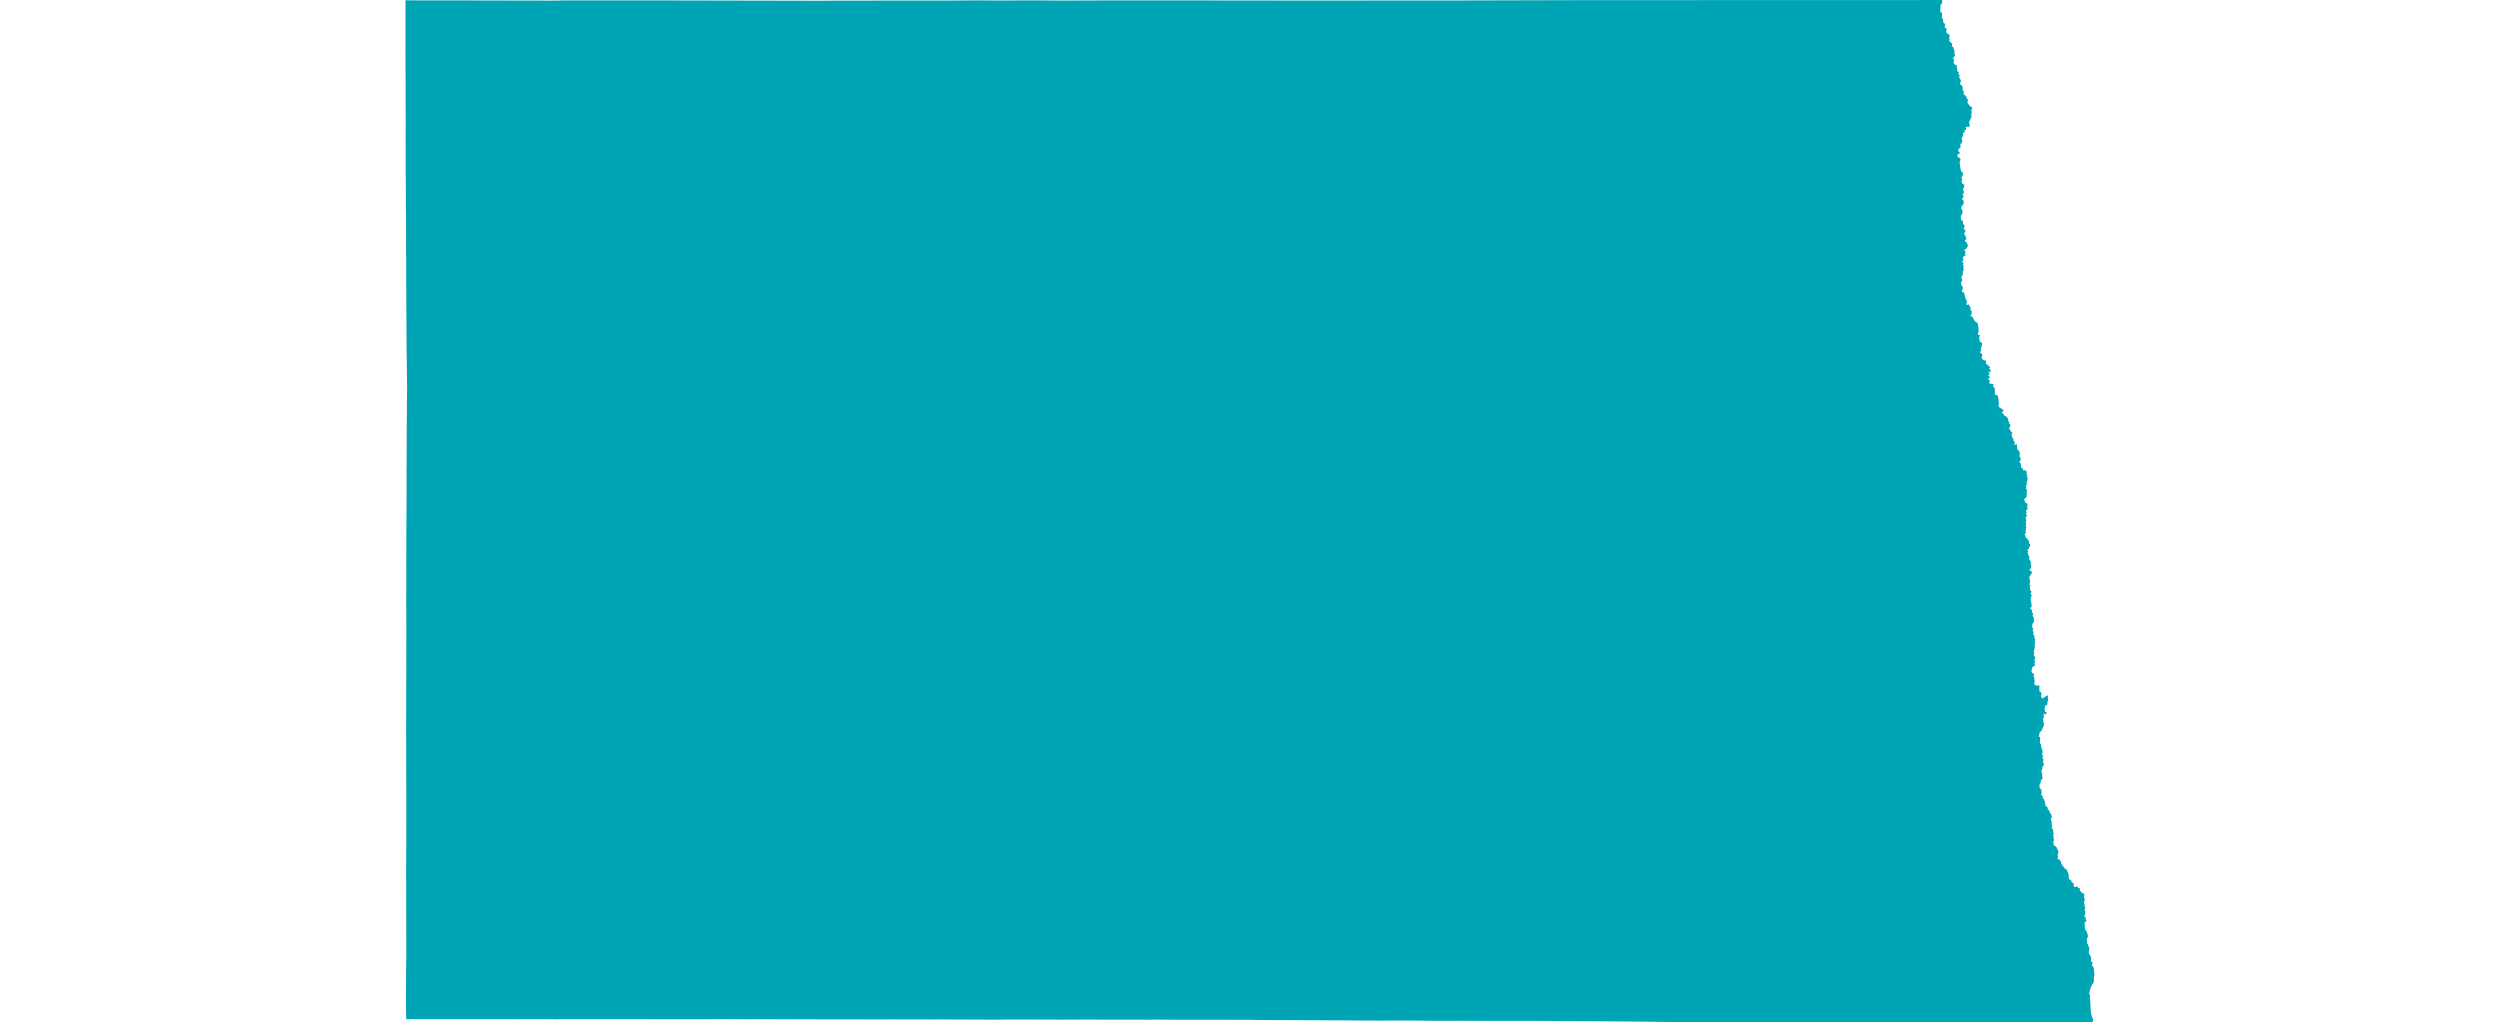 <svg className="w-full" height="100%" preserveAspectRatio="xMinYMin" version="1.1" viewBox="0 0 800 327.2" width="100%"
  xmlns="http://www.w3.org/2000/svg">
  <g transform="translate(0, 0)">
    <path
      d="M669.622,327.181L668.64,327.179L667.159,327.184L666.459,327.174L665.654,327.163L664.156,327.173L662.654,327.148L661.158,327.131L659.667,327.122L653.162,327.117L652.178,327.161L638.222,327.133L638.099,327.181L636.712,327.166L630.681,327.103L629.611,327.155L627.668,327.177L621.658,327.191L615.61,327.198L615.125,327.2L603.365,327.191L602.649,327.194L600.698,327.174L600.691,327.174L598.992,327.179L587.878,327.169L582.083,327.165L581.54,327.172L568.981,327.115L566.949,327.106L565.412,327.092L560.918,327.083L552.687,327.083L552.615,327.083L536.107,327.05L520.9,326.871L500.774,326.737L500.698,326.737L493.474,326.693L487.183,326.668L486.498,326.671L478.55,326.676L478.473,326.675L477.894,326.68L477.851,326.68L475.292,326.681L473.956,326.668L473.401,326.667L472.441,326.67L470.956,326.66L469.016,326.656L469.002,326.656L466.584,326.645L466.074,326.645L464.942,326.649L458.523,326.65L458.315,326.647L451.417,326.573L449.803,326.573L445.42,326.577L443.903,326.589L442.093,326.593L439.944,326.59L439.839,326.59L439.826,326.588L439.761,326.59L433.394,326.553L430.393,326.514L424.228,326.498L421.364,326.485L416.782,326.462L415.689,326.448L413.936,326.439L413.802,326.442L411.538,326.427L410.791,326.429L409.439,326.426L401.943,326.382L401.882,326.384L401.267,326.381L401.18,326.362L400.547,326.348L392.162,326.329L391.457,326.321L391.148,326.317L390.704,326.31L388.379,326.317L384.848,326.308L376.49,326.309L374.821,326.305L369.769,326.27L367.639,326.309L366.797,326.293L366.795,326.296L366.244,326.296L357.558,326.287L354.283,326.297L354.038,326.288L352.204,326.291L351.328,326.286L351.03,326.265L342.329,326.289L341.933,326.274L339.355,326.289L339.102,326.289L337.864,326.281L337.299,326.276L336.966,326.274L336.72,326.283L334.94,326.283L333.482,326.27L330.055,326.251L328.922,326.261L327.044,326.255L325.558,326.255L323.293,326.263L322.903,326.252L322.681,326.245L319.354,326.297L309.446,326.262L309.094,326.248L304.302,326.242L302.208,326.232L300.553,326.238L300.463,326.226L298.519,326.236L297.466,326.253L296.984,326.235L294.925,326.223L294.516,326.229L294.443,326.234L294.379,326.239L292.657,326.226L292.329,326.231L289.561,326.224L288.143,326.225L285.677,326.214L280.585,326.222L279.409,326.225L278.273,326.223L278.079,326.223L277.609,326.214L277.485,326.212L277.468,326.219L273.121,326.208L271.376,326.206L271.201,326.21L268.527,326.188L268.469,326.205L267.76,326.211L267.032,326.204L266.236,326.203L266.123,326.206L266.017,326.206L264.772,326.208L264.751,326.208L261.803,326.198L253.843,326.189L252.029,326.17L251.964,326.179L249.194,326.174L249.189,326.171L248.929,326.177L248.77,326.182L248.221,326.169L247.921,326.16L247.212,326.161L246.838,326.17L246.835,326.164L245.319,326.16L244.369,326.16L243.794,326.152L243.184,326.15L237.78,326.167L237.23,326.155L231.173,326.127L230.52,326.122L229.433,326.137L229.016,326.143L228.9,326.14L226.679,326.161L214.03,326.161L211.129,326.165L206.122,326.147L205.729,326.151L203.514,326.137L201.948,326.134L199.734,326.139L198.335,326.141L195.229,326.142L193.764,326.136L190.202,326.145L189.643,326.147L184.905,326.153L184.903,326.153L178.77,326.153L178.315,326.19L175.728,326.141L175.244,326.149L174.209,326.136L174.031,326.138L165.099,326.155L163.773,326.139L157.737,326.145L157.737,326.143L157.182,326.143L129.994,326.136L129.895,320.44L129.972,307.578L130.009,307.468L129.993,286.666L129.993,284.854L129.992,282.244L129.947,280.462L130.023,267.287L130.007,253.473L129.992,246.4L129.985,245.859L130,245.075L129.997,244.986L129.997,244.645L129.961,233.548L129.987,222.67L129.988,222.657L129.986,221.894L130.021,211.706L130.023,211.359L130.012,210.007L130.01,209.598L130.008,208.921L130.001,207.367L130.025,207.089L130.021,205.859L130.042,202.19L129.989,192.829L130.015,187.708L130.02,187.487L130.022,187.39L130.02,186.908L130.015,186.639L130.018,186.316L130.004,180.468L130.002,179.245L130.036,175.884L130.021,173.493L130.041,169.125L130.054,166.892L130.091,160.038L130.105,151.526L130.081,150.557L130.117,149.195L130.153,136.115L130.156,136.096L130.215,130.09L130.212,129.864L130.202,129.555L130.252,125.96L130.267,123.748L130.226,120.657L130.147,114.359L130.135,113.827L130.103,111.993L130.087,109.696L130.09,109.344L129.998,91.177L129.99,89.894L129.996,88.14L129.986,87.984L129.976,82.842L129.974,82.499L129.98,82.326L129.964,81.36L129.951,81.18L129.93,71.907L129.928,68.449L129.907,68.382L129.888,66.79L129.884,66.655L129.872,64.441L129.885,63.353L129.876,60.653L129.868,60.507L129.861,59.933L129.863,59.888L129.854,58.349L129.842,55.406L129.806,54.765L129.833,52.825L129.845,51.947L129.819,51.415L129.835,51.34L129.826,50.441L129.824,47.932L129.812,44.788L129.795,43.976L129.815,41.671L129.84,41.076L129.837,40.926L129.84,40.166L129.823,38.567L129.818,38.427L129.82,37.604L129.82,37.451L129.821,36.98L129.818,36.868L129.786,27.803L129.771,27.342L129.793,25.779L129.771,23.271L129.769,22.341L129.745,16.827L129.763,14.816L129.751,14.618L129.746,13.909L129.746,13.719L129.758,13.26L129.764,10.771L129.756,10.305L129.756,9.729L129.752,7.366L129.759,6.631L129.754,6.305L129.747,5.61L129.76,5.369L129.765,4.787L129.752,4.581L129.77,4.057L129.766,3.731L129.776,1.504L129.757,0.089L133.815,0.123L134.071,0.122L134.441,0.119L134.544,0.118L134.652,0.122L134.97,0.119L135.473,0.128L135.536,0.128L138.806,0.124L138.899,0.125L139.119,0.125L139.227,0.121L142.15,0.126L142.984,0.12L143.171,0.115L143.487,0.119L143.652,0.123L143.925,0.124L178.314,0.191L179.755,0.121L216.179,0.138L261.866,0.235L262.276,0.234L266.564,0.208L268.023,0.203L275.991,0.184L304.53,0.167L313.545,0.112L316.697,0.15L333.344,0.127L333.397,0.123L333.716,0.135L334.046,0.134L340.591,0.177L355.366,0.124L355.556,0.123L355.866,0.113L356.337,0.12L390.46,0.14L390.433,0.123L390.629,0.119L390.626,0.142L427.978,0.18L427.983,0.18L431.749,0.168L431.752,0.163L466.759,0.146L503.327,0.053L582.177,0.012L608.467,0.019L621.606,4.547473508864641e-13L621.436,0.382L621.43,0.516L621.508,0.805L621.477,1.032L621.233,1.288L621.011,1.648L620.932,1.985L620.958,2.807L620.873,3.517L620.896,3.749L620.993,3.884L621.357,4.043L621.432,4.203L621.475,4.373L621.475,4.666L621.37,5.514L621.382,5.684L621.692,6.024L621.766,6.278L621.797,6.816L621.933,7.315L622.354,7.57L622.435,7.777L622.441,8.022L622.317,8.33L622.324,8.635L622.403,8.892L622.768,9.079L622.896,9.231L622.921,9.527L622.795,9.976L622.784,10.164L622.94,10.576L623.146,10.769L623.783,11.076L623.846,11.241L623.837,11.72L623.702,12.036L623.855,12.502L623.846,12.721L623.783,13.009L623.846,13.214L624.387,13.735L624.585,13.844L624.693,13.968L624.729,14.105L624.612,14.611L624.63,14.776L624.747,14.913L624.973,15.036L625.135,15.269L625.21,15.788L625.459,16.2L625.459,16.556L625.36,16.789L625.342,16.926L625.55,17.349L625.59,17.822L625.556,17.937L625.451,18.057L625.117,18.254L625.063,18.432L625.072,18.843L625.306,19.3L625.141,19.997L625.243,20.283L625.356,20.471L625.573,20.692L625.973,20.813L626.18,20.964L626.234,21.114L626.234,21.237L626.159,21.441L626.159,21.603L626.319,22.071L626.331,22.558L626.372,22.792L626.497,22.918L626.722,22.987L626.795,23.11L626.744,23.367L626.744,23.758L626.797,23.866L627.01,24L627.072,24.095L627.028,24.458L626.957,24.565L626.93,24.7L626.957,24.808L627.028,24.942L627.12,25.017L627.489,25.736L627.489,25.991L627.214,26.677L627.232,26.866L627.302,26.973L627.799,27.39L628.065,27.861L628.056,28.788L628.1,28.95L628.364,29.178L628.4,29.314L628.382,29.706L628.311,29.922L628.346,30.07L628.444,30.206L629.009,30.65L629.158,30.862L629.38,31.471L629.746,31.935L629.692,32.408L629.541,32.597L629.594,32.894L630.289,33.887L631.007,34.318L631.087,34.453L631.105,34.575L631.078,34.71L630.909,34.993L630.864,35.182L630.927,36.083L630.912,36.46L630.802,36.586L630.722,36.802L630.864,37.113L630.873,37.477L630.784,37.73L630.584,37.935L630.487,38.13L630.349,38.665L630.107,39.015L630.053,39.19L630.217,39.63L630.316,40.121L630.302,40.31L630.227,40.442L630.079,40.571L629.828,40.62L629.411,40.485L629.09,40.634L629.046,40.701L629.046,40.93L629.169,41.104L629.18,41.335L629.126,41.524L629.064,41.591L628.743,41.564L628.654,41.793L628.698,42.063L628.645,42.346L628.538,42.414L628.306,42.427L628.208,42.535L628.155,42.859L628.217,43.074L628.155,43.411L627.967,43.87L627.825,44.045L627.762,44.193L627.745,44.463L627.867,44.681L627.914,44.874L627.818,45.647L627.764,45.797L627.673,45.895L627.42,45.942L627.326,46.107L627.335,46.389L627.388,46.592L627.379,46.928L627.335,47.157L627.189,47.402L626.773,47.588L626.684,47.79L626.675,48.221L626.711,48.37L626.844,48.545L627.023,48.666L627.147,48.895L627.129,49.07L627.058,49.191L626.889,49.195L626.523,49.407L626.434,49.528L626.39,49.676L626.362,49.993L626.607,50.267L627.023,50.511L627.272,50.753L627.388,51.036L627.37,51.251L627.165,51.587L627.085,52.139L627.441,54.4L627.477,54.602L627.575,54.803L628.003,55.113L628.11,55.382L628.08,56.258L628.007,56.431L627.749,56.626L627.669,56.774L627.695,57.056L627.829,57.164L627.927,57.352L627.883,57.527L627.758,57.634L627.731,58.118L627.802,58.441L627.901,58.683L628.444,58.992L628.551,59.126L628.56,59.503L628.489,59.96L628.239,60.309L628.195,60.47L628.195,60.833L628.221,60.914L628.382,61.048L628.444,61.317L628.391,61.693L628.302,61.881L628.079,62.163L628.088,62.325L628.186,62.593L628.345,62.76L628.345,62.994L628.246,63.249L627.879,63.42L627.823,63.526L627.851,63.824L628.148,63.91L628.345,64.357L628.388,64.91L628.331,65.187L628.02,65.719L627.752,65.953L627.653,66.123L627.625,66.272L627.653,66.847L627.766,67.145L627.964,67.379L628.02,67.57L628.02,67.762L627.879,68.443L627.724,68.762L627.568,68.868L627.497,69.038L627.469,69.23L627.469,69.996L627.75,70.582L628.039,70.699L628.185,70.853L628.209,71.005L628.138,71.345L628.179,71.658L628.625,72.034L628.667,72.186L628.607,72.642L628.399,73.098L628.405,73.384L628.479,73.474L628.661,73.465L628.91,73.59L628.934,73.706L628.922,73.965L628.762,74.269L628.659,74.375L628.627,74.507L628.573,74.815L628.611,75.114L628.681,75.235L628.955,75.389L629.025,75.502L629.025,76.093L629.305,76.344L629.321,76.4L629.289,76.57L629.23,76.643L628.944,76.659L628.847,76.748L628.815,76.95L628.831,77.266L628.949,77.38L629.085,77.377L629.315,77.572L629.634,78.284L629.707,78.527L629.718,78.699L629.176,79.61L629.085,79.697L628.729,79.821L628.616,80.007L628.611,80.177L628.681,80.257L628.854,80.307L628.955,80.516L628.955,80.734L628.794,80.961L628.783,81.066L628.804,81.219L628.923,81.437L628.946,81.552L628.896,81.753L628.794,81.866L628.502,81.926L628.17,82.32L628.117,82.455L628.128,82.732L628.344,83.105L628.334,83.256L628.043,83.438L627.938,83.573L627.969,83.858L628.078,84.058L628.295,84.188L628.316,84.286L628.295,84.492L628.195,84.606L628.161,84.825L628.207,84.975L628.344,85.063L628.374,85.252L628.376,85.459L628.215,85.675L628.244,85.968L628.434,86.196L628.408,86.513L628.191,86.655L628.117,86.822L628.091,87.02L628.172,87.586L627.939,88.017L627.919,88.135L627.578,88.834L627.594,88.992L627.695,89.143L627.816,89.198L627.895,89.301L627.922,89.586L627.911,89.729L627.858,89.856L627.65,90.133L627.547,90.41L627.542,90.726L627.722,91.382L627.887,91.63L628.054,91.748L628.107,91.89L628.107,92.159L628.064,92.397L628.007,92.636L627.864,92.943L627.874,93.275L627.927,93.426L628.439,93.615L628.608,93.861L628.567,94.069L628.592,94.264L628.789,94.556L628.873,95.198L628.976,95.513L629.356,96.307L629.42,96.516L629.428,96.691L629.395,96.809L629.244,97.109L629.206,97.271L629.239,97.417L629.487,97.554L629.961,97.467L630.086,97.496L630.225,97.625L630.305,98.154L630.562,98.367L630.628,98.547L630.633,98.727L630.518,98.915L630.508,99.068L630.536,99.167L630.757,99.31L630.927,99.659L630.954,100.067L630.857,100.57L630.613,100.88L630.574,101.04L630.59,101.112L630.693,101.194L631.074,101.257L631.851,102.645L632.147,102.907L632.67,103.238L632.787,103.401L632.914,103.741L633.047,104.42L633.17,105.938L633.15,106.092L632.939,106.617L632.915,106.864L633.029,107.1L633.128,107.18L633.442,107.236L633.561,107.308L633.581,107.503L633.408,107.702L633.31,107.894L633.488,109.085L633.635,109.361L634.162,109.687L634.263,109.828L634.296,109.975L634.264,110.223L634.052,111.019L633.859,111.577L633.844,111.728L634.003,112.105L633.953,112.266L633.686,112.6L633.664,112.751L633.693,112.848L633.866,113.01L634.227,113.268L634.342,113.537L634.335,113.796L634.147,114.227L634.118,114.41L634.191,114.711L634.443,115.023L634.883,115.271L635.301,115.336L635.525,115.454L635.561,115.756L635.431,116.111L635.546,116.444L635.986,116.724L636.845,117.564L636.823,117.747L636.412,117.984L636.881,118.285L637.018,118.586L637.039,118.92L636.881,119.081L636.657,119.006L636.426,118.78L636.325,118.812L636.383,119.124L636.664,119.458L636.671,119.641L636.397,119.899L636.325,120.232L636.758,120.652L636.744,120.791L636.325,121.103L636.296,121.383L636.441,121.62L636.729,121.813L636.83,122.007L636.758,122.179L636.455,122.383L636.455,122.491L636.592,122.641L636.873,122.749L637.739,122.899L637.948,123.061L638.013,123.2L637.883,123.362L637.703,123.426L637.724,123.566L637.998,123.857L638.099,123.895L638.259,124.114L638.355,124.595L638.387,125.67L638.277,125.803L638.248,125.958L638.633,126.367L639.085,126.396L639.443,127.172L639.404,127.575L639.446,127.67L639.616,127.804L639.616,128.097L639.558,128.137L639.515,128.247L639.539,128.757L639.716,129.192L639.647,129.378L639.499,129.544L639.483,129.71L639.526,129.836L639.843,130.273L639.85,130.485L639.919,130.619L640.03,130.666L640.166,130.627L640.572,130.729L640.756,131.019L641.164,131.296L641.211,131.409L641.206,131.497L640.898,131.652L640.756,131.804L640.624,132.056L640.627,132.213L640.693,132.265L640.871,132.233L641.262,132.608L641.253,132.995L641.761,133.098L642.512,133.831L642.675,134.246L642.565,134.474L642.607,134.711L642.773,134.917L642.98,135.075L642.983,135.235L642.87,135.321L642.852,135.488L642.873,135.546L643.242,135.77L643.281,136.016L643.281,136.354L643.223,136.557L642.956,136.883L642.934,137.015L642.971,137.184L643.132,137.483L643.528,138.052L643.958,138.515L643.999,138.608L643.933,138.752L643.644,139.043L643.639,139.215L643.867,139.394L643.908,139.629L643.872,139.837L643.886,140.053L644.219,140.312L644.266,140.415L644.298,140.65L644.238,140.788L644.238,140.912L644.345,141.008L644.411,140.979L644.506,141.111L644.633,141.454L644.789,141.689L644.813,141.811L644.606,142.105L644.623,142.289L644.693,142.374L644.815,142.399L644.957,142.318L645.123,142.068L645.213,142.064L645.318,142.154L645.384,142.294L645.574,143.87L645.678,143.997L645.92,144.042L646.078,144.311L646.085,144.531L646.266,144.769L646.378,145.082L646.368,145.285L646.231,145.573L646.277,146.195L646.572,146.503L646.608,146.626L646.574,147.408L646.454,147.511L646.191,147.621L646.161,147.758L646.607,148.289L646.816,149.671L647.043,149.82L647.438,149.942L647.458,149.993L647.428,150.071L647.207,150.291L647.236,150.411L648.204,150.569L648.43,150.721L648.552,150.936L648.596,151.195L648.446,151.623L648.538,151.777L648.67,151.892L648.74,152.097L648.719,152.21L648.622,152.272L648.601,152.436L648.802,152.784L648.85,153.02L648.707,154.066L648.484,154.465L648.518,154.721L648.65,154.865L648.677,155.039L648.463,155.305L648.311,155.356L648.283,155.469L648.318,155.664L648.421,155.715L648.449,155.797L648.408,155.971L648.283,156.176L648.29,156.299L648.366,156.514L648.576,156.726L648.673,156.95L648.631,157.165L648.493,157.328L648.466,157.42L648.48,157.542L648.624,157.716L648.638,157.787L648.611,157.981L648.459,158.257L648.48,158.451L648.576,158.573L648.604,158.716L648.184,159.403L648.051,159.455L647.88,159.603L647.763,159.787L647.763,159.899L647.966,160.389L647.988,160.714L648.12,160.863L648.334,160.967L648.64,161.023L648.693,161.083L648.714,161.338L648.817,161.48L648.845,161.593L648.817,161.715L648.723,161.828L648.706,162.143L648.704,162.416L648.81,162.622L648.824,162.867L648.438,163.255L648.369,163.357L648.328,163.53L648.328,163.632L648.521,163.805L648.535,163.917L648.5,164.101L648.369,164.192L648.328,164.274L648.328,164.427L648.356,164.519L648.583,164.733L648.604,164.875L648.521,165.151L648.287,165.456L648.232,165.66L648.254,166.094L648.452,166.486L648.404,166.801L648.252,166.965L648.225,167.107L648.245,167.25L648.356,167.413L648.349,167.535L648.277,167.726L648.256,168.355L648.404,168.788L648.404,168.91L648.239,169.257L648.218,169.419L648.328,169.664L648.163,170L648.149,170.132L648.177,170.275L648.314,170.438L648.252,170.662L648.011,170.845L647.915,170.988L647.915,171.14L647.963,171.222L648.133,171.325L648.143,171.405L648.073,171.607L648.09,171.695L648.36,172.123L648.704,172.275L648.752,172.408L648.746,172.593L649.082,172.886L649.296,173.171L649.31,173.242L649.241,173.629L649.268,173.843L649.537,174.026L649.613,174.148L649.62,174.301L649.585,174.911L649.262,175.186L649.165,175.684L649.02,175.847L648.75,175.889L648.673,176.056L648.797,176.218L649.022,176.358L649.045,176.463L648.976,176.605L648.783,176.707L648.769,176.819L648.983,177.093L648.996,177.5L649.079,177.693L649.169,177.825L649.355,177.907L649.417,178.08L649.293,178.608L649.375,178.954L649.622,179.51L649.909,179.752L649.964,180.047L649.771,180.423L649.785,180.565L649.95,180.708L650.012,180.829L650.012,181.073L649.909,181.317L649.964,181.632L649.95,181.734L649.882,181.866L649.578,181.998L649.523,182.069L649.482,182.547L649.592,182.638L649.878,182.656L649.972,182.714L650.178,183.116L650.178,183.39L649.382,184.61L649.37,184.933L649.559,185.565L649.649,186.315L649.639,186.473L649.503,186.701L649.434,187.006L649.482,187.107L649.682,187.188L649.737,187.3L649.675,187.483L649.516,187.554L649.475,187.696L649.482,187.818L649.572,187.858L649.613,187.99L649.592,188.203L649.544,188.315L649.661,188.528L649.675,188.599L649.627,188.772L649.654,188.853L649.999,189.137L650.047,189.381L650.033,189.563L649.861,189.797L649.792,189.939L649.792,190.05L649.833,190.152L650.173,190.501L650.192,190.649L650.143,190.771L649.95,190.882L649.84,191.116L649.854,191.386L649.978,191.603L649.978,191.674L649.751,191.836L649.716,191.958L649.785,192.151L649.957,192.262L649.978,192.445L649.916,192.779L650.13,193.134L650.143,193.276L650.123,193.388L649.992,193.601L650.012,193.702L650.136,193.804L650.233,193.976L650.185,194.077L649.833,194.371L649.764,194.534L649.751,194.716L649.792,194.878L649.895,195.02L650.164,195.172L650.295,195.365L650.302,195.466L650.205,195.73L650.212,195.821L650.281,196.024L650.357,196.125L650.508,196.196L650.605,196.318L650.626,196.449L650.605,196.602L650.426,196.906L650.398,197.007L650.412,197.149L650.736,197.433L650.798,197.585L650.784,197.99L650.956,198.203L650.936,198.446L650.798,198.618L650.756,198.76L650.77,198.841L650.912,198.984L650.934,199.064L650.912,199.137L650.529,199.378L650.295,199.702L650.309,199.854L650.378,199.955L650.378,200.138L650.212,200.462L650.274,200.644L650.487,200.879L650.557,201.221L650.557,201.414L650.474,201.758L650.557,201.971L650.784,202.216L650.76,202.451L650.715,202.623L650.623,202.676L650.55,202.821L650.577,202.963L651.021,203.431L651.062,203.644L650.949,203.86L650.913,204.078L650.992,204.201L651.19,204.339L651.252,204.461L651.239,204.653L651.108,205.007L651.115,205.169L651.211,205.321L651.225,205.807L651.101,206.009L651.066,206.181L651.177,206.414L651.06,206.833L651.091,206.992L651.174,207.094L651.145,207.409L650.991,207.608L651.046,207.871L651.018,207.941L650.839,208.093L650.812,208.204L650.855,208.708L650.977,208.872L651.011,209.024L650.949,209.115L650.812,209.175L650.784,209.367L650.922,209.772L651.156,210.085L651.19,210.702L651.046,211.299L651.066,211.501L651.197,211.703L651.211,211.925L651.19,212.067L651.004,212.208L650.991,212.35L651.018,212.511L651.211,212.744L651.252,212.875L651.149,213.047L650.648,213.228L650.422,213.404L650.167,213.987L650.22,214.076L650.133,214.613L650.061,214.745L650.054,214.866L650.081,214.977L650.256,215.222L650.567,215.512L650.66,215.482L650.878,215.686L650.877,215.891L650.785,216.087L650.775,216.39L650.922,216.725L651.115,218.076L650.96,218.739L650.973,218.92L651.139,219.123L651.842,219.499L652.351,219.284L652.455,219.284L652.599,219.476L652.641,219.657L652.556,219.992L652.578,220.511L652.639,220.652L652.596,221.247L652.713,221.348L653.064,221.388L653.158,221.552L653.267,222.271L653.158,222.63L653.154,222.952L653.195,223.093L653.243,223.144L653.498,223.194L653.622,223.527L653.767,223.557L653.973,223.264L654.341,222.989L655.199,222.545L655.308,222.588L655.413,222.72L655.413,222.861L655.289,223.154L655.289,223.255L655.31,223.366L655.468,223.527L655.365,223.729L655.337,223.9L655.372,224.041L655.482,224.183L655.489,224.324L655.227,224.465L655.148,224.927L655.178,225.249L655.026,225.713L654.896,225.703L654.68,225.534L654.457,225.872L654.24,226.705L654.457,227.856L654.579,227.93L654.731,227.856L654.853,227.856L654.904,227.972L654.824,228.404L654.731,228.615L654.622,228.626L654.312,228.447L653.966,228.341L653.894,228.426L653.966,228.668L654.045,228.784L654.042,229.129L653.937,229.713L653.784,229.984L653.784,230.196L653.894,230.417L653.915,230.558L653.908,230.699L653.853,230.84L653.846,231.163L653.929,231.284L654.06,231.344L654.142,231.445L654.142,231.566L654.011,231.807L653.977,232.009L654.039,232.19L654.039,232.351L653.963,232.452L653.75,232.492L653.715,232.553L653.701,232.694L653.756,232.845L653.736,233.006L653.605,233.207L653.316,233.298L653.295,233.388L653.467,233.731L653.44,233.862L653.316,233.902L653.158,233.857L652.697,234.436L652.538,234.721L652.597,235.167L652.524,235.371L652.404,235.48L652.366,235.579L652.445,235.697L652.803,235.876L652.856,235.972L652.766,237.681L652.824,237.859L653.047,238.089L653.164,238.3L653.192,238.511L653.081,238.833L653.095,239.014L653.123,239.075L653.357,239.155L653.405,239.296L653.336,239.598L653.371,239.819L653.633,240.081L653.681,240.211L653.681,240.272L653.584,240.362L653.591,240.543L653.729,240.734L653.66,240.865L653.55,240.905L653.453,241.167L653.453,241.348L653.729,241.73L653.743,242.021L653.662,242.199L653.612,242.454L653.66,242.785L653.904,243.012L653.875,243.406L653.683,243.848L653.881,244.152L653.998,244.253L654.046,244.434L653.999,244.909L653.649,245.163L653.546,245.969L653.184,246.925L653.205,247.007L653.429,247.272L653.512,247.754L653.498,248.076L653.429,248.246L653.491,248.558L653.626,248.619L653.689,248.71L653.679,248.891L653.403,249.224L653.429,249.441L653.347,249.592L653.057,249.692L653.03,249.753L653.002,249.954L653.085,250.245L652.988,250.556L652.668,250.966L652.634,251.727L652.783,252.221L653.223,252.668L653.314,253.453L653.302,253.722L653.233,253.953L653.192,254.344L653.274,254.515L653.646,254.735L653.695,254.816L653.715,254.956L653.667,255.157L653.708,255.558L654.06,255.638L654.122,255.799L654.067,255.949L654.101,256.13L654.356,256.29L654.418,256.431L654.308,256.852L654.37,257.042L654.563,257.163L654.583,257.223L654.535,257.435L654.536,257.669L654.537,257.812L654.697,258.02L654.959,258.04L655.156,258.393L655.248,258.461L655.303,258.561L655.262,258.902L655.303,259.032L655.579,259.203L655.675,259.313L655.654,259.554L655.765,259.624L655.958,259.634L656.006,259.694L655.937,260.035L655.958,260.185L656.04,260.305L656.288,260.365L656.412,260.546L656.557,261.398L656.398,261.949L656.288,262.039L656.24,262.219L656.288,262.399L656.385,262.54L656.55,262.93L656.564,263.061L656.419,263.461L656.619,263.612L656.674,263.742L656.66,263.812L656.516,263.942L656.509,264.002L656.516,264.072L656.708,264.273L656.715,264.453L656.564,264.683L656.564,264.853L656.731,265.27L656.987,265.61L657.064,266.465L657.155,266.9L656.98,267.331L657.173,267.651L657.173,267.792L657.043,268.232L657.201,268.529L657.337,268.603L657.268,268.915L657.036,269.383L657.022,269.583L657.084,269.783L657.201,269.893L657.235,270.003L657.146,270.263L657.139,270.393L657.229,270.523L657.821,270.781L657.835,271.023L657.979,271.123L658.145,271.163L658.207,271.234L658.255,271.304L658.227,271.454L658.289,271.664L658.503,272.034L658.64,272.164L658.69,272.593L658.637,273.144L658.424,273.349L658.396,273.439L658.451,273.689L658.527,273.749L658.561,273.839L658.576,274.118L658.466,274.384L658.417,274.598L658.458,274.778L658.644,274.998L658.913,274.998L659.106,275.088L659.223,275.358L659.257,275.618L659.319,275.668L659.54,275.698L659.643,275.788L659.677,276.008L659.595,276.287L659.595,276.407L659.664,276.627L659.912,276.617L659.987,276.687L660.022,276.847L659.987,277.017L660.008,277.147L660.173,277.287L660.559,277.407L660.604,277.635L660.566,277.796L660.621,277.956L660.855,278.046L661.059,277.96L661.155,278.008L661.312,278.276L661.988,279.822L661.94,280.386L662.128,281.347L662.212,281.44L662.759,281.563L662.79,281.864L662.992,282.339L663.316,282.58L663.618,282.7L663.632,282.86L663.563,283.119L663.659,283.638L663.776,283.808L664.07,283.842L664.696,283.615L664.867,283.73L664.855,283.952L664.917,284.052L665.474,284.257L665.665,284.603L665.499,284.911L665.532,285.038L665.915,285.322L666.391,285.827L666.898,285.978L666.991,286.056L666.899,287.187L667.089,287.717L667.101,287.917L666.876,288.798L666.954,289.187L667.035,289.314L667.069,289.464L666.952,289.813L667.021,289.972L667.193,290.081L667.257,290.217L667.255,290.68L667.104,290.989L667.062,291.169L667.09,291.308L667.298,291.662L667.333,291.824L667.203,292.578L667.04,293.017L666.993,293.182L667.055,293.331L667.269,293.411L667.365,293.58L667.434,293.75L667.427,293.929L667.365,294.098L667.393,294.268L667.517,294.367L667.627,294.427L667.668,294.497L667.689,294.587L667.668,294.666L667.62,294.736L667.524,294.855L667.39,294.933L667.11,295.165L667.072,295.32L667.151,296.768L667.286,297.59L667.576,297.764L667.93,298.626L668.063,299.202L668.101,299.226L668.158,299.55L668.108,299.862L668.061,299.947L667.861,300.152L667.859,300.509L667.798,300.733L667.799,301.197L667.875,301.366L667.896,301.456L667.882,301.615L667.868,301.734L667.868,301.854L667.882,301.934L667.93,302.023L668.009,302.023L668.092,302.042L668.177,302.351L668.144,302.413L668.213,302.69L668.378,302.869L668.516,302.978L668.564,303.217L668.581,303.534L668.387,304.738L668.456,305.116L668.605,305.392L668.792,305.58L669.191,306.564L669.132,307.256L669.034,307.393L669.136,307.598L669.639,308.039L669.656,308.379L669.36,308.535L669.446,308.825L669.63,309.238L669.919,309.547L670.006,309.815L670.099,310.357L670.122,311.434L670.255,311.736L669.997,312.971L669.999,313.068L670.103,313.301L670.082,313.726L669.911,314.408L669.791,314.705L669.405,315.12L668.875,316.524L668.565,317.67L668.61,318.014L668.83,318.743L668.714,319.63L668.844,320.001L668.878,320.221L668.958,321.543L668.966,322.513L669.112,324.239L669.512,325.614L669.705,325.887L669.763,326.101L669.677,326.989Z"
      fill="#00A5B5"></path>
  </g>
</svg>